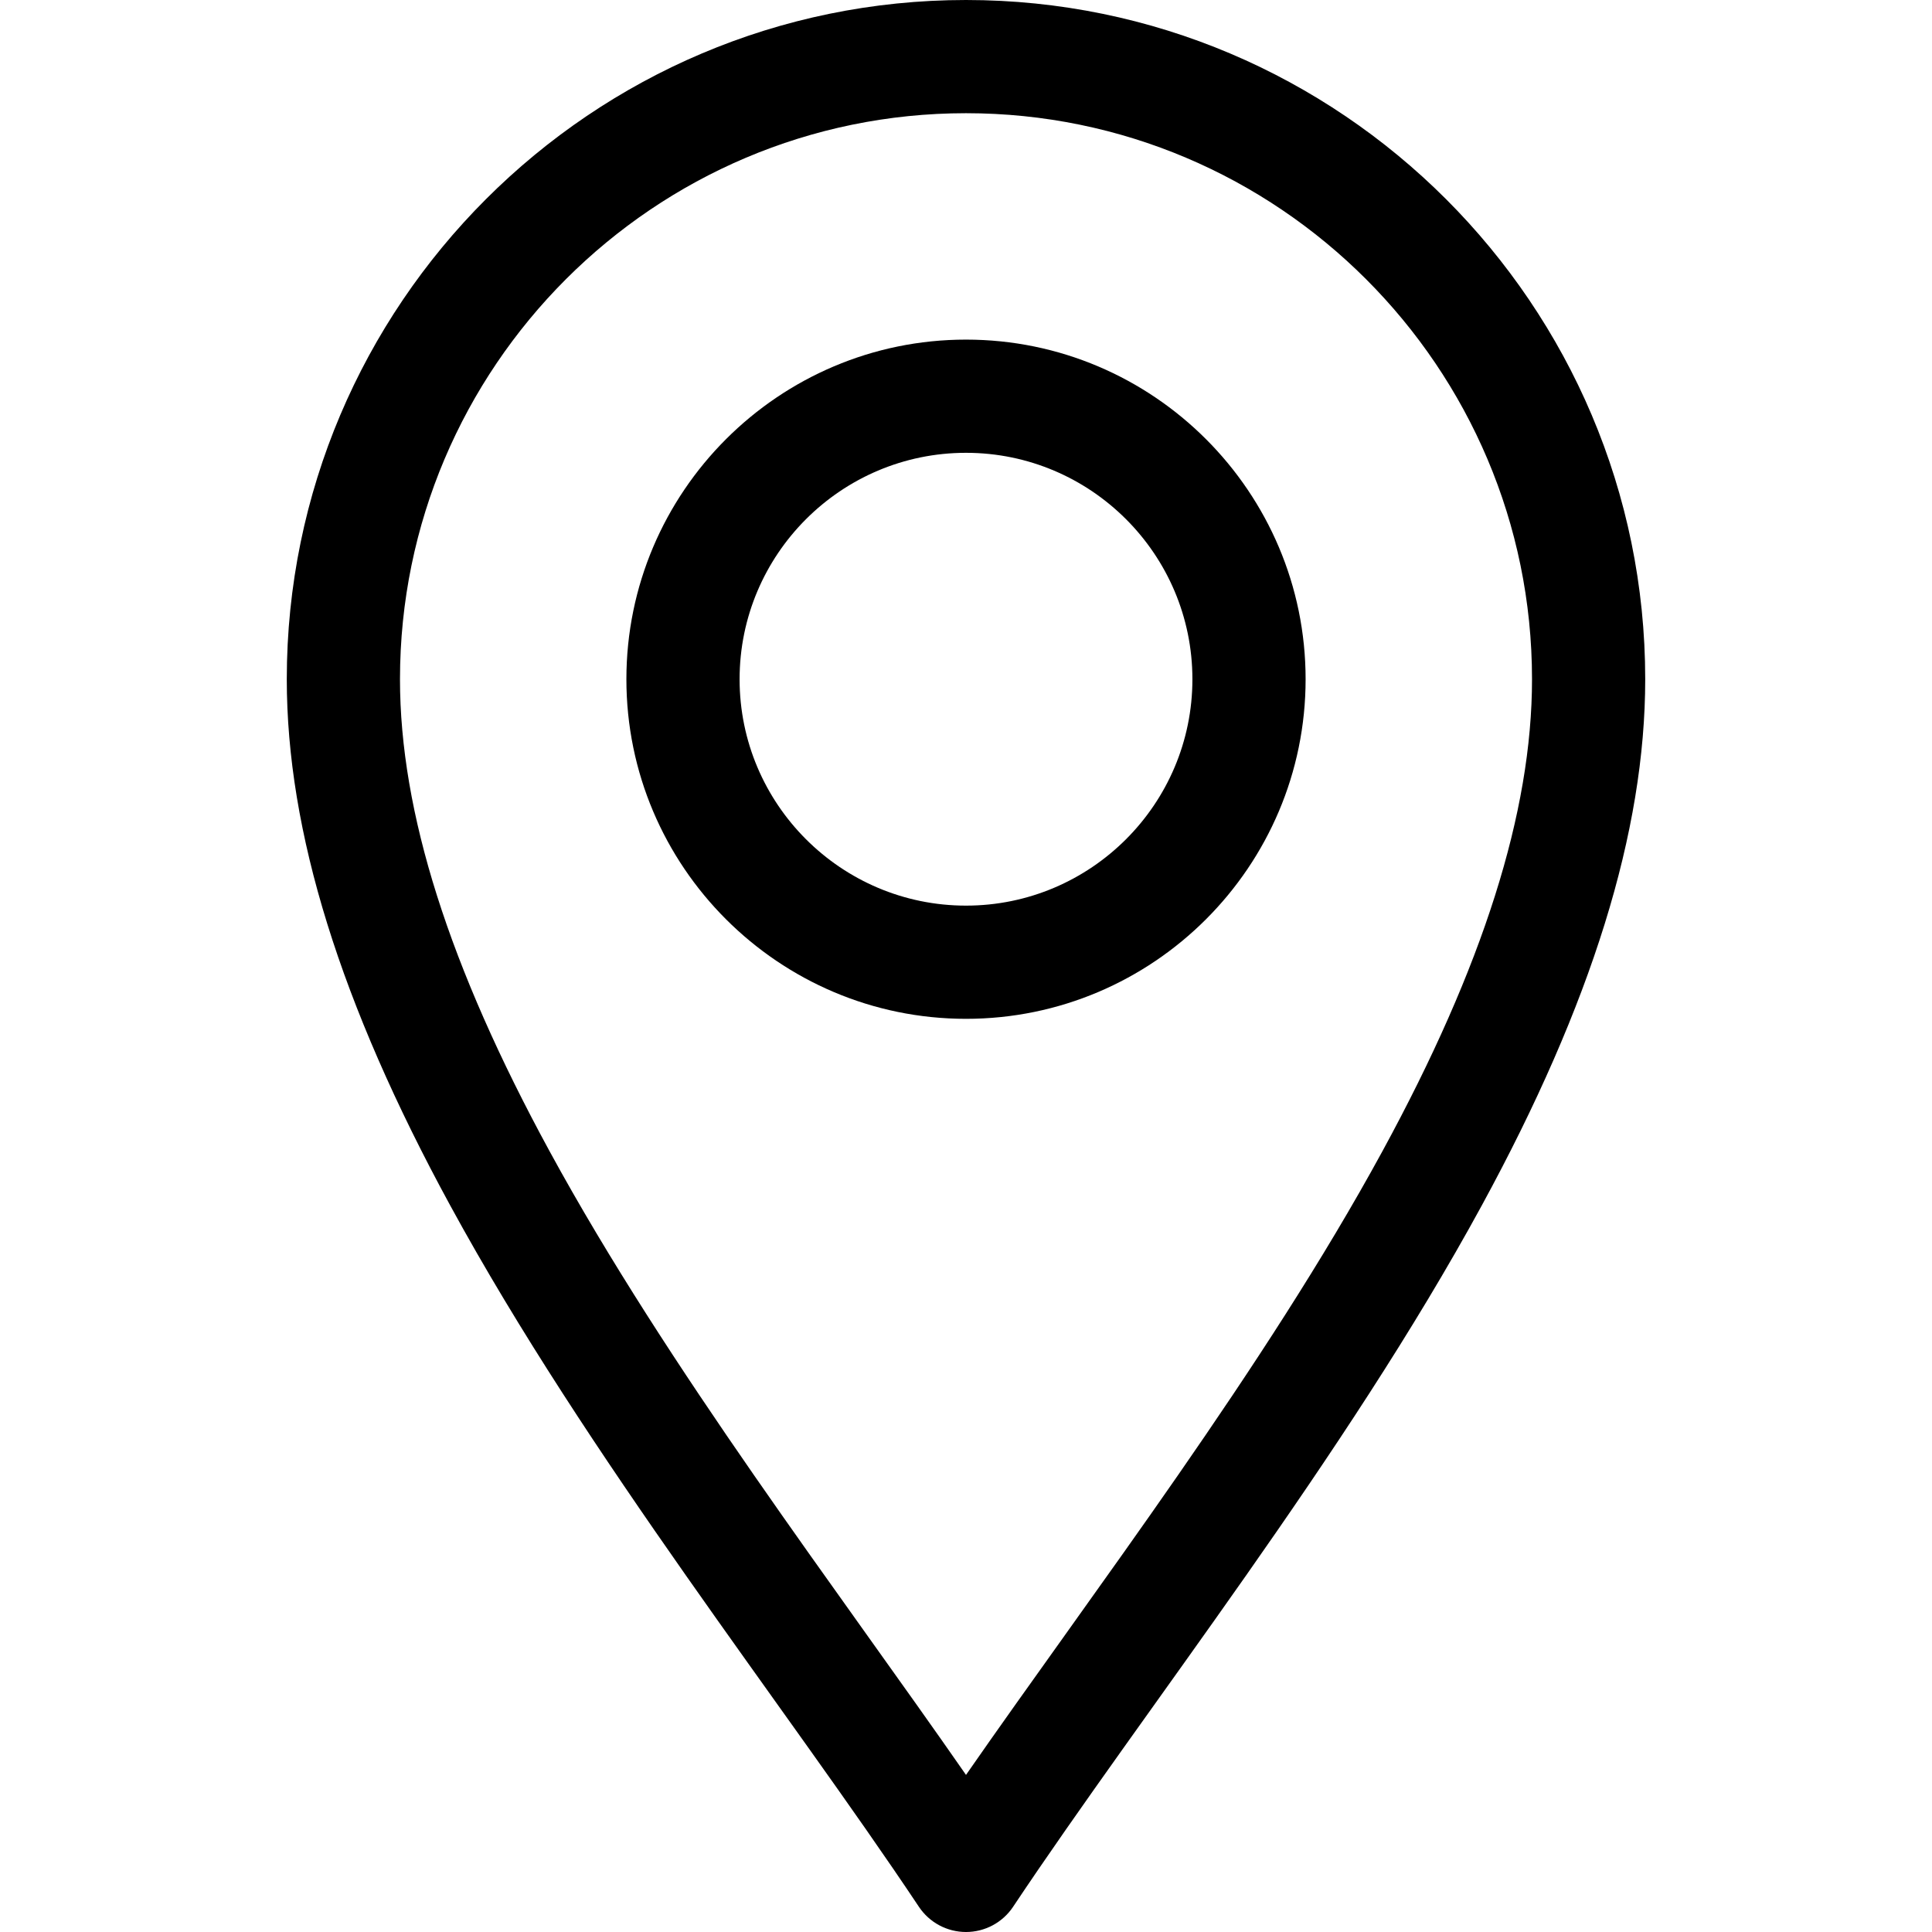 <svg width="64" height="64" viewBox="0 0 64 64" fill="none" xmlns="http://www.w3.org/2000/svg">
<path d="M30.44 63.165C30.788 63.687 31.373 64 32 64C32.627 64 33.212 63.687 33.56 63.165C37.998 56.509 44.533 48.289 49.088 39.929C52.73 33.244 54.5 27.543 54.5 22.5C54.5 10.094 44.407 0 32 0C19.593 0 9.5 10.094 9.5 22.5C9.5 27.543 11.27 33.244 14.912 39.929C19.463 48.283 26.012 56.523 30.44 63.165ZM32 3.75C42.339 3.75 50.75 12.161 50.75 22.5C50.75 26.901 49.129 32.015 45.795 38.135C41.869 45.341 36.267 52.651 32 58.796C27.734 52.652 22.131 45.341 18.205 38.135C14.871 32.015 13.25 26.901 13.25 22.5C13.25 12.161 21.661 3.75 32 3.75Z" fill="black"/>
<path d="M32 33.75C38.203 33.75 43.25 28.703 43.25 22.5C43.25 16.297 38.203 11.25 32 11.25C25.797 11.25 20.75 16.297 20.75 22.5C20.75 28.703 25.797 33.75 32 33.75ZM32 15C36.136 15 39.5 18.364 39.5 22.5C39.5 26.636 36.136 30 32 30C27.864 30 24.5 26.636 24.5 22.5C24.5 18.364 27.864 15 32 15Z" fill="black"/>
</svg>
